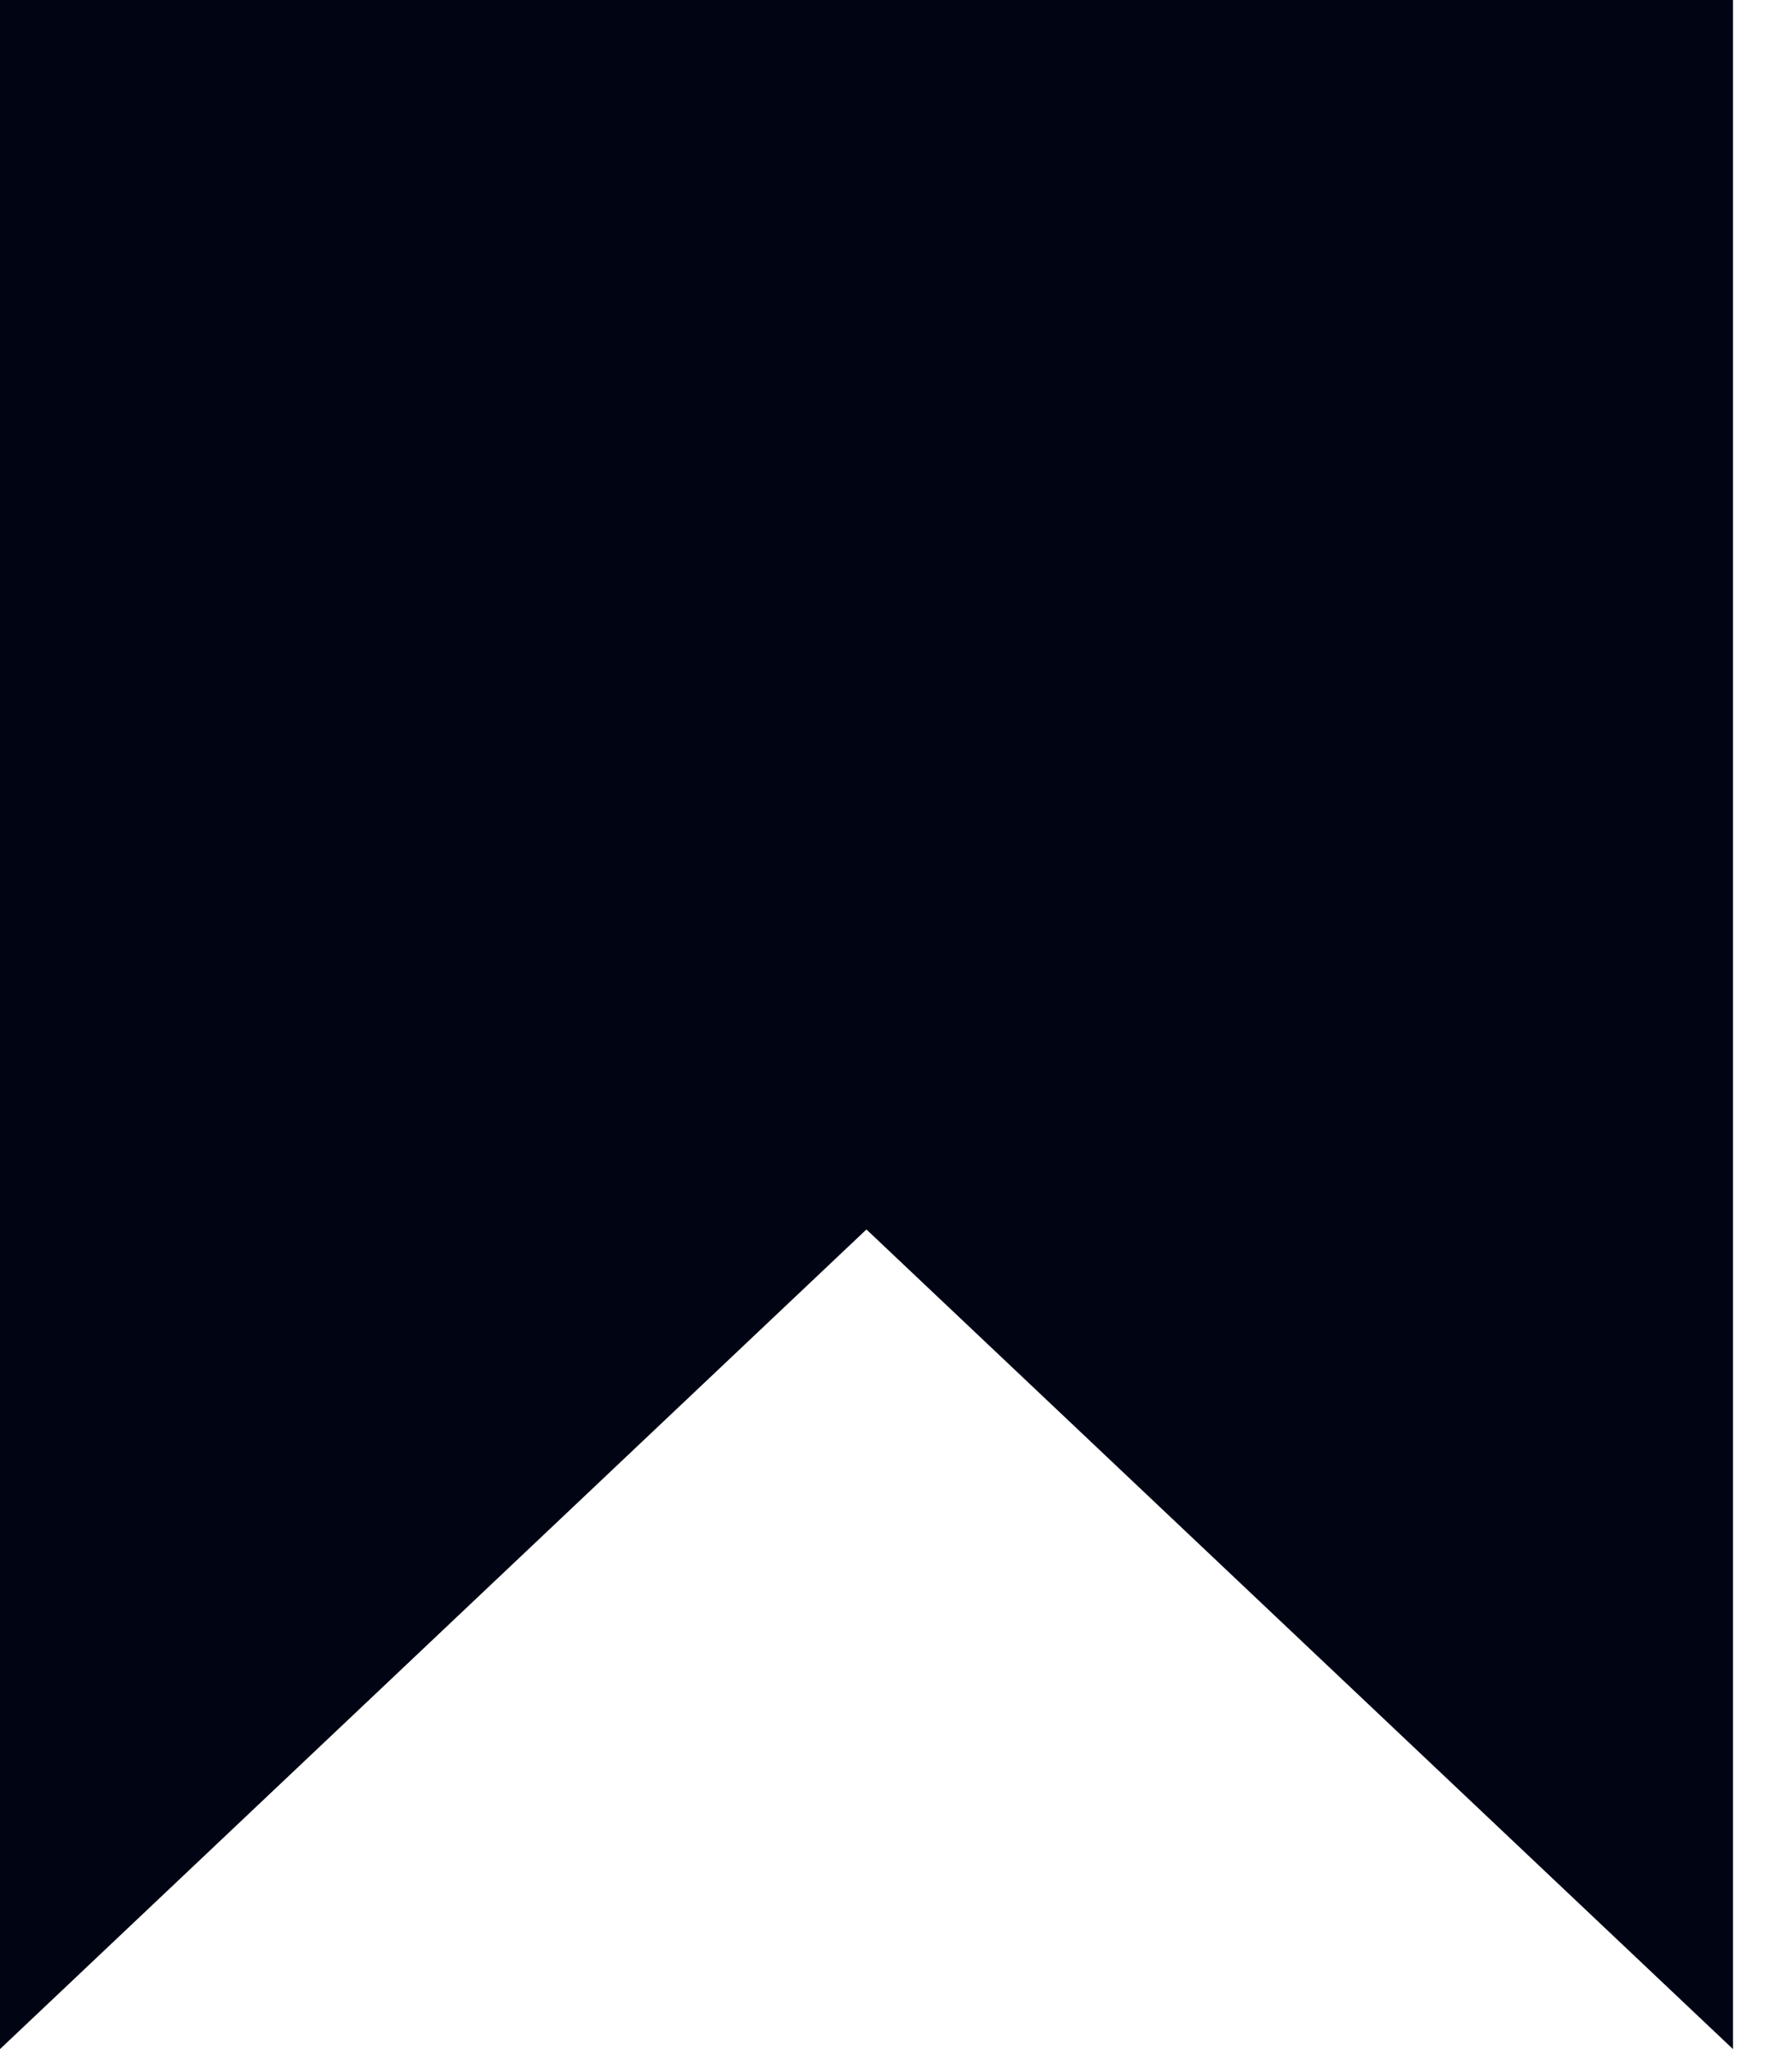 <?xml version="1.0" encoding="UTF-8"?> <svg xmlns="http://www.w3.org/2000/svg" width="14" height="16" viewBox="0 0 14 16" fill="none"><path d="M0 0H13.539V16L6.769 9.6L0 16V0Z" fill="#010413"></path></svg> 